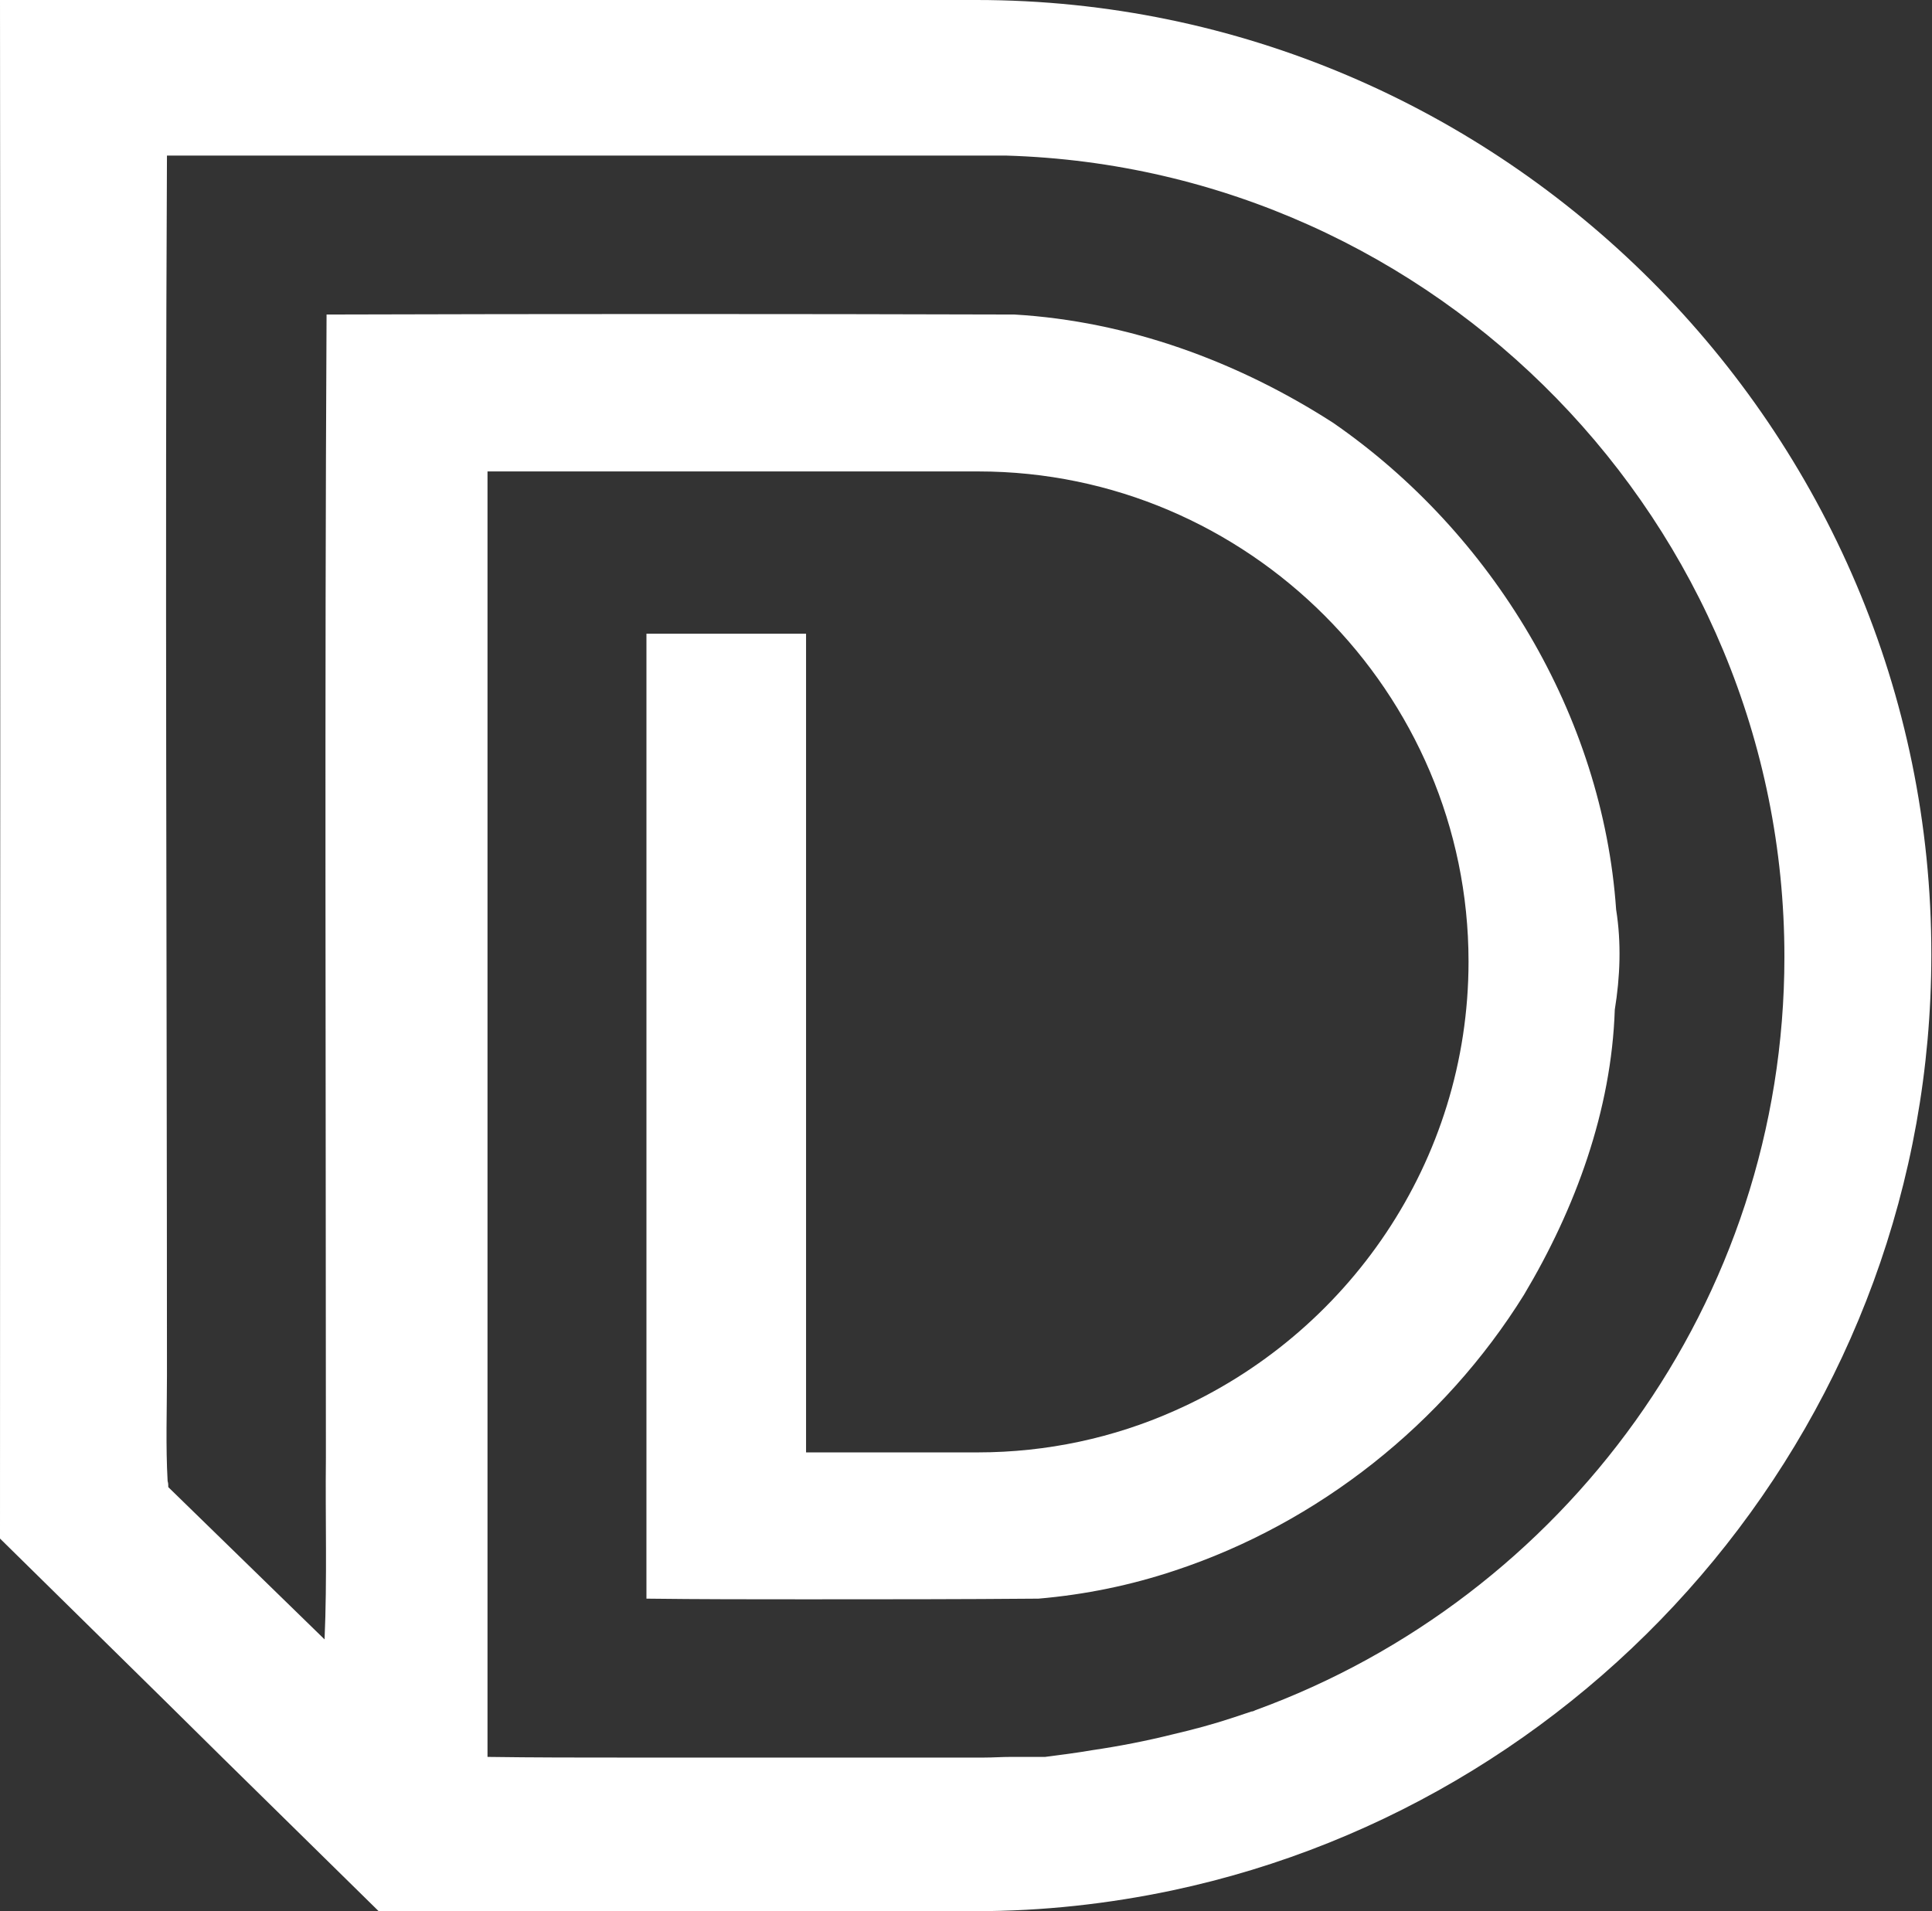 <?xml version="1.0" encoding="utf-8"?>
<!-- Generator: Adobe Illustrator 16.0.0, SVG Export Plug-In . SVG Version: 6.00 Build 0)  -->
<!DOCTYPE svg PUBLIC "-//W3C//DTD SVG 1.1//EN" "http://www.w3.org/Graphics/SVG/1.1/DTD/svg11.dtd">
<svg version="1.1" id="logo" xmlns="http://www.w3.org/2000/svg" xmlns:xlink="http://www.w3.org/1999/xlink" x="0px" y="0px"
	 width="289.3px" height="286.2px" viewBox="0 0 289.3 286.2" style="enable-background:new 0 0 289.3 286.2;" xml:space="preserve"
	>
<rect x="0" y="0" width="289.3" height="286.2" fill="#333333" stroke="none"/>
<style type="text/css">
<![CDATA[
	.st0{fill-rule:evenodd;clip-rule:evenodd;}
]]>
</style>
<path fill="#fff" class="st0" d="M267.1,143.3L267.1,143.3L267.1,143.3z M199.6,63.3c-14.3-9.2-30.7-15.2-47.7-16.2c-34.3-0.1-68.7-0.1-103,0
	c-0.3,57.1-0.1,114.1-0.1,171.2c-0.1,9,0.2,18.1-0.2,27.2l-23.4-22.8c0-0.3,0-0.6-0.1-0.9c-0.3-5.3-0.1-10.6-0.1-15.9
	C25,145,24.7,84.1,25,23.3h122.1c1.1,0,2.2,0,3.3,0c0.1,0,0.1,0,0.2,0c0,0,0,0,0.1,0c64.4,1.9,116.5,55.1,116.5,120
	c0,51.7-33.1,96-79.2,112.8c-0.2,0.1-0.4,0.2-0.6,0.2c-0.9,0.3-1.8,0.6-2.7,0.9c0,0,0,0,0,0c-3,1-6,1.8-9,2.5c-4,1-8.1,1.8-12.2,2.4
	c0,0,0,0,0,0c-2.3,0.4-4.7,0.7-7,1c-1.7,0-3.4,0-5.1,0c-1.4,0-2.7,0.1-4.1,0.1h-8.7c-6,0-12,0-17.9,0c-8.9,0-17.9,0-26.8,0
	c-7,0-13.9,0-20.9-0.1v-0.7v-0.7v-0.7v-0.7v-0.7v-189h73.5c40.4,0,73.4,33.1,73.4,73.4c0,30-18.2,55.9-44.1,67.3
	c-9,4-19,6.2-29.4,6.2h-25.7v-24.3V94.9l-23.9,0l0,122.7l0,21.8c8,0.1,15.9,0.1,23.9,0.1c11.6,0,23.2,0,34.8-0.1
	c7-0.6,13.8-2,20.4-4.2c21.5-7.1,40.3-22,52.3-41.3c7.7-12.9,13.1-27.6,13.6-42.7c0.8-4.9,1-10,0.2-15
	C240,107.2,223.5,79.8,199.6,63.3L199.6,63.3z M25,255l8.4,8.3l23.3,22.9h63.7h25.7c10.1,0,19.9-1.1,29.4-3.1
	c64.7-13.7,113.7-71.4,113.7-140.1C289.3,64.4,224.9,0,146.2,0H0c0.1,76.6,0,153.2,0,229.8c0,0.2,0,0.4,0,0.6L25,255z"/>
</svg>

